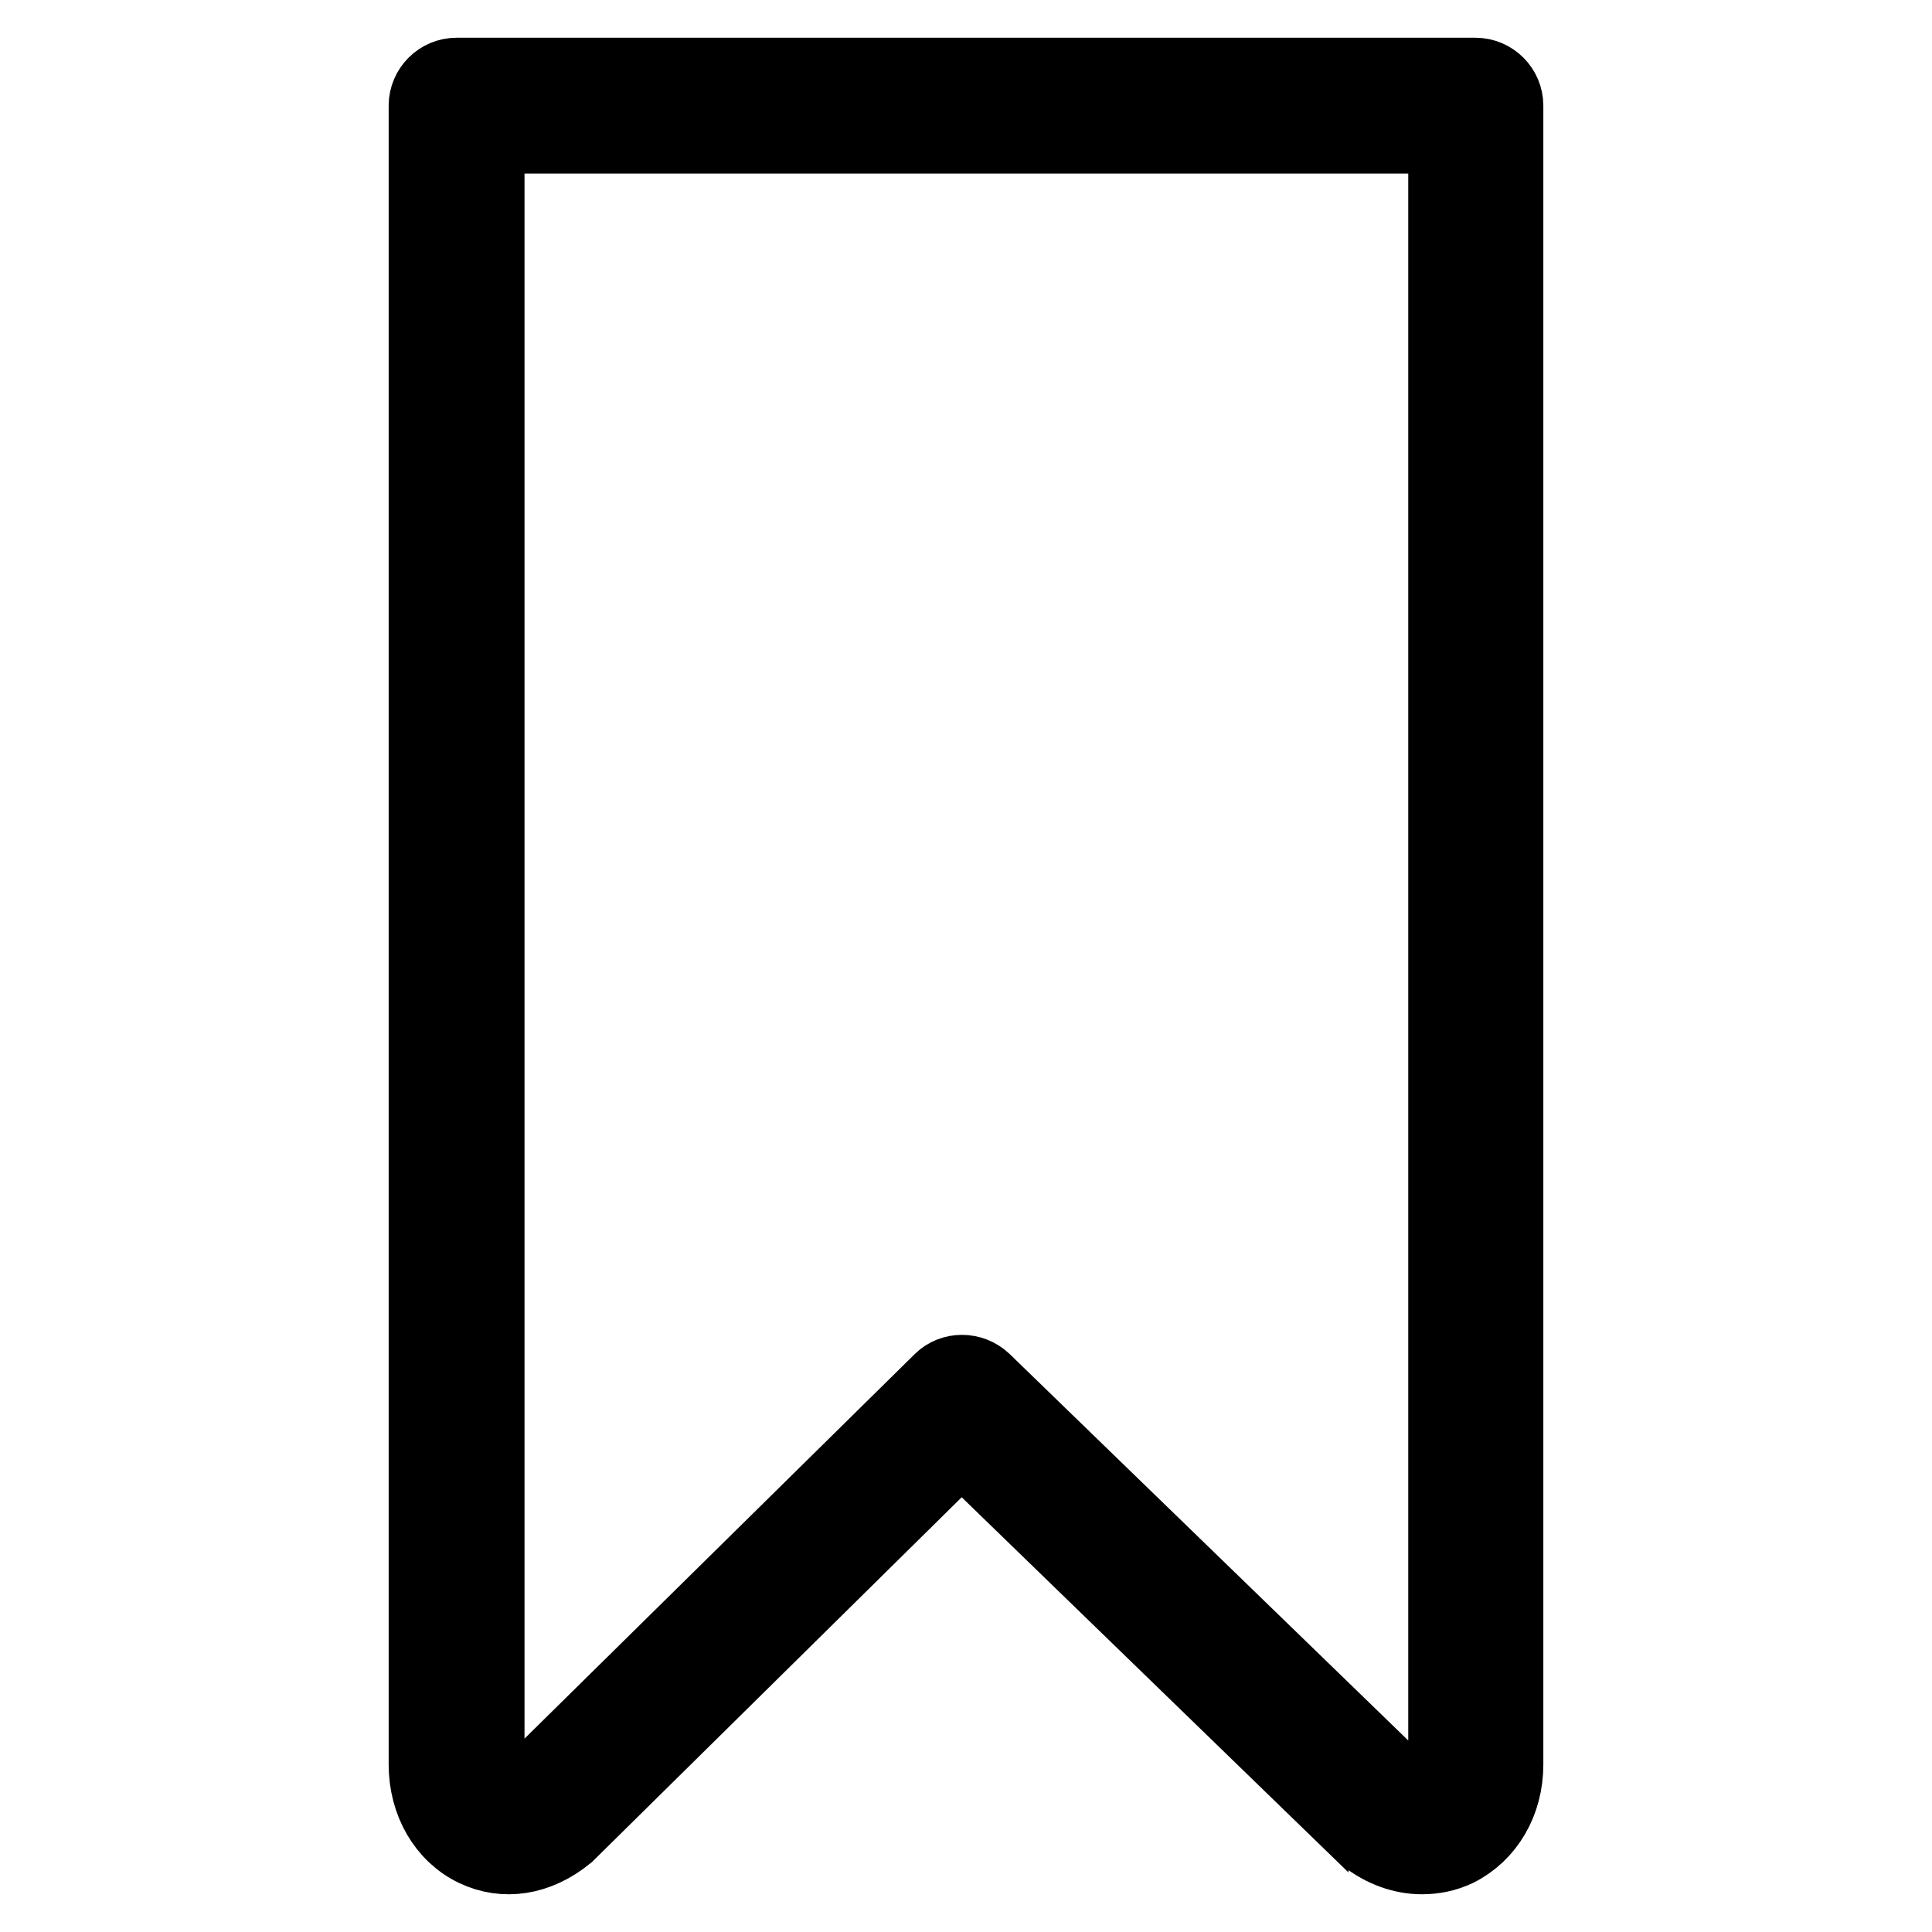 <?xml version="1.0" encoding="utf-8"?>
<!-- Svg Vector Icons : http://www.onlinewebfonts.com/icon -->
<!DOCTYPE svg PUBLIC "-//W3C//DTD SVG 1.1//EN" "http://www.w3.org/Graphics/SVG/1.1/DTD/svg11.dtd">
<svg version="1.1" xmlns="http://www.w3.org/2000/svg" xmlns:xlink="http://www.w3.org/1999/xlink" x="0px" y="0px" viewBox="0 0 256 256" enable-background="new 0 0 256 256" xml:space="preserve">
<g> <path stroke-width="10" fill-opacity="0" stroke="#000000"  d="M188.4,246c-2.5,0-5.1-0.9-7.4-2.7c-0.1-0.1-0.2-0.2-0.3-0.2l-53.3-51.7L75.1,243c-3.9,3.2-8.3,3.8-12.1,2 c-4-1.9-6.5-6.2-6.5-11.2V14c0-2.2,1.8-4,4-4h135c2.2,0,4,1.8,4,4v219.8c0,5-2.5,9.2-6.5,11.2C191.5,245.7,190,246,188.4,246 L188.4,246z M64.5,18v215.8c0,2.3,1,3.6,2,4c1.3,0.6,2.7-0.2,3.3-0.7l54.9-54.1c1.5-1.5,4-1.5,5.6,0l55.9,54.2 c1.2,0.9,2.4,1.1,3.4,0.6c1.3-0.6,2-2.1,2-4V18H64.5z"/></g>
</svg>